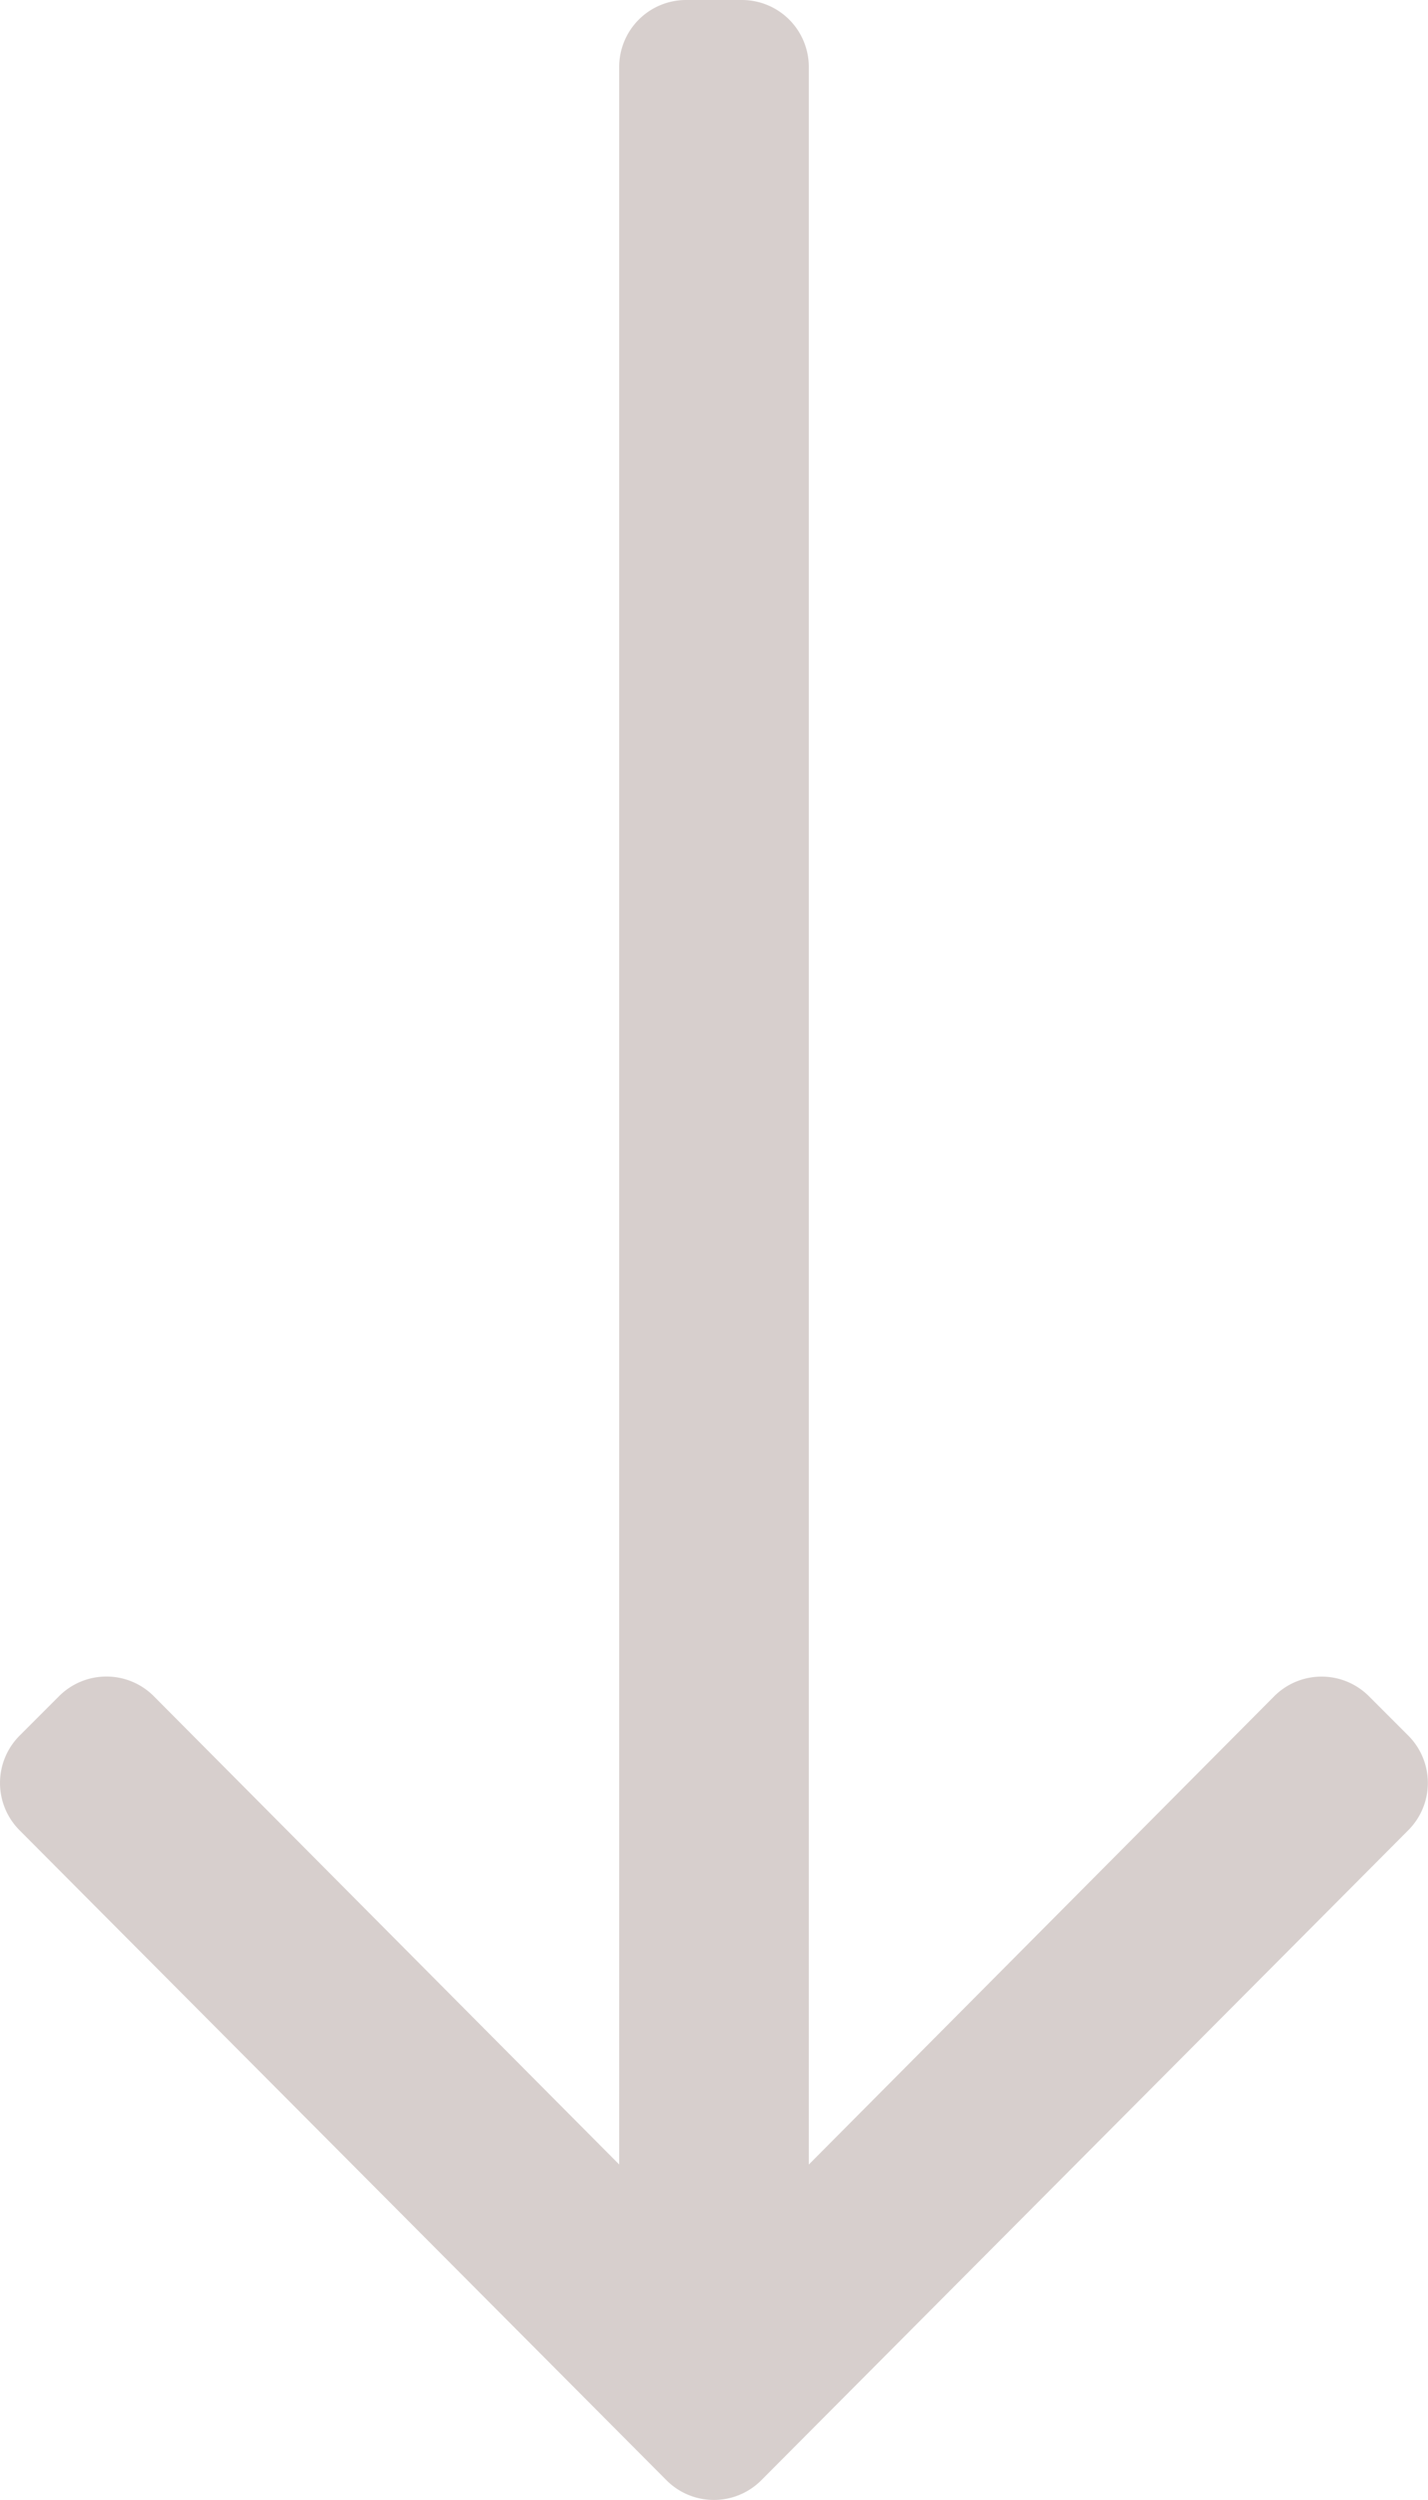 <svg xmlns="http://www.w3.org/2000/svg" width="19.866" height="34.766" viewBox="0 0 19.866 34.766"><defs><style>.a{fill:#d7cfcd;}</style></defs><path class="a" d="M24.137,128.273l-.549.549a.931.931,0,0,0,0,1.317l6.513,6.475H.931a.931.931,0,0,0-.931.931v.776a.931.931,0,0,0,.931.931H30.1l-6.513,6.475a.931.931,0,0,0,0,1.317l.549.549a.931.931,0,0,0,1.317,0l9.039-9a.931.931,0,0,0,0-1.317l-9.039-9A.931.931,0,0,0,24.137,128.273Z" transform="translate(147.866) rotate(90)"/></svg>
